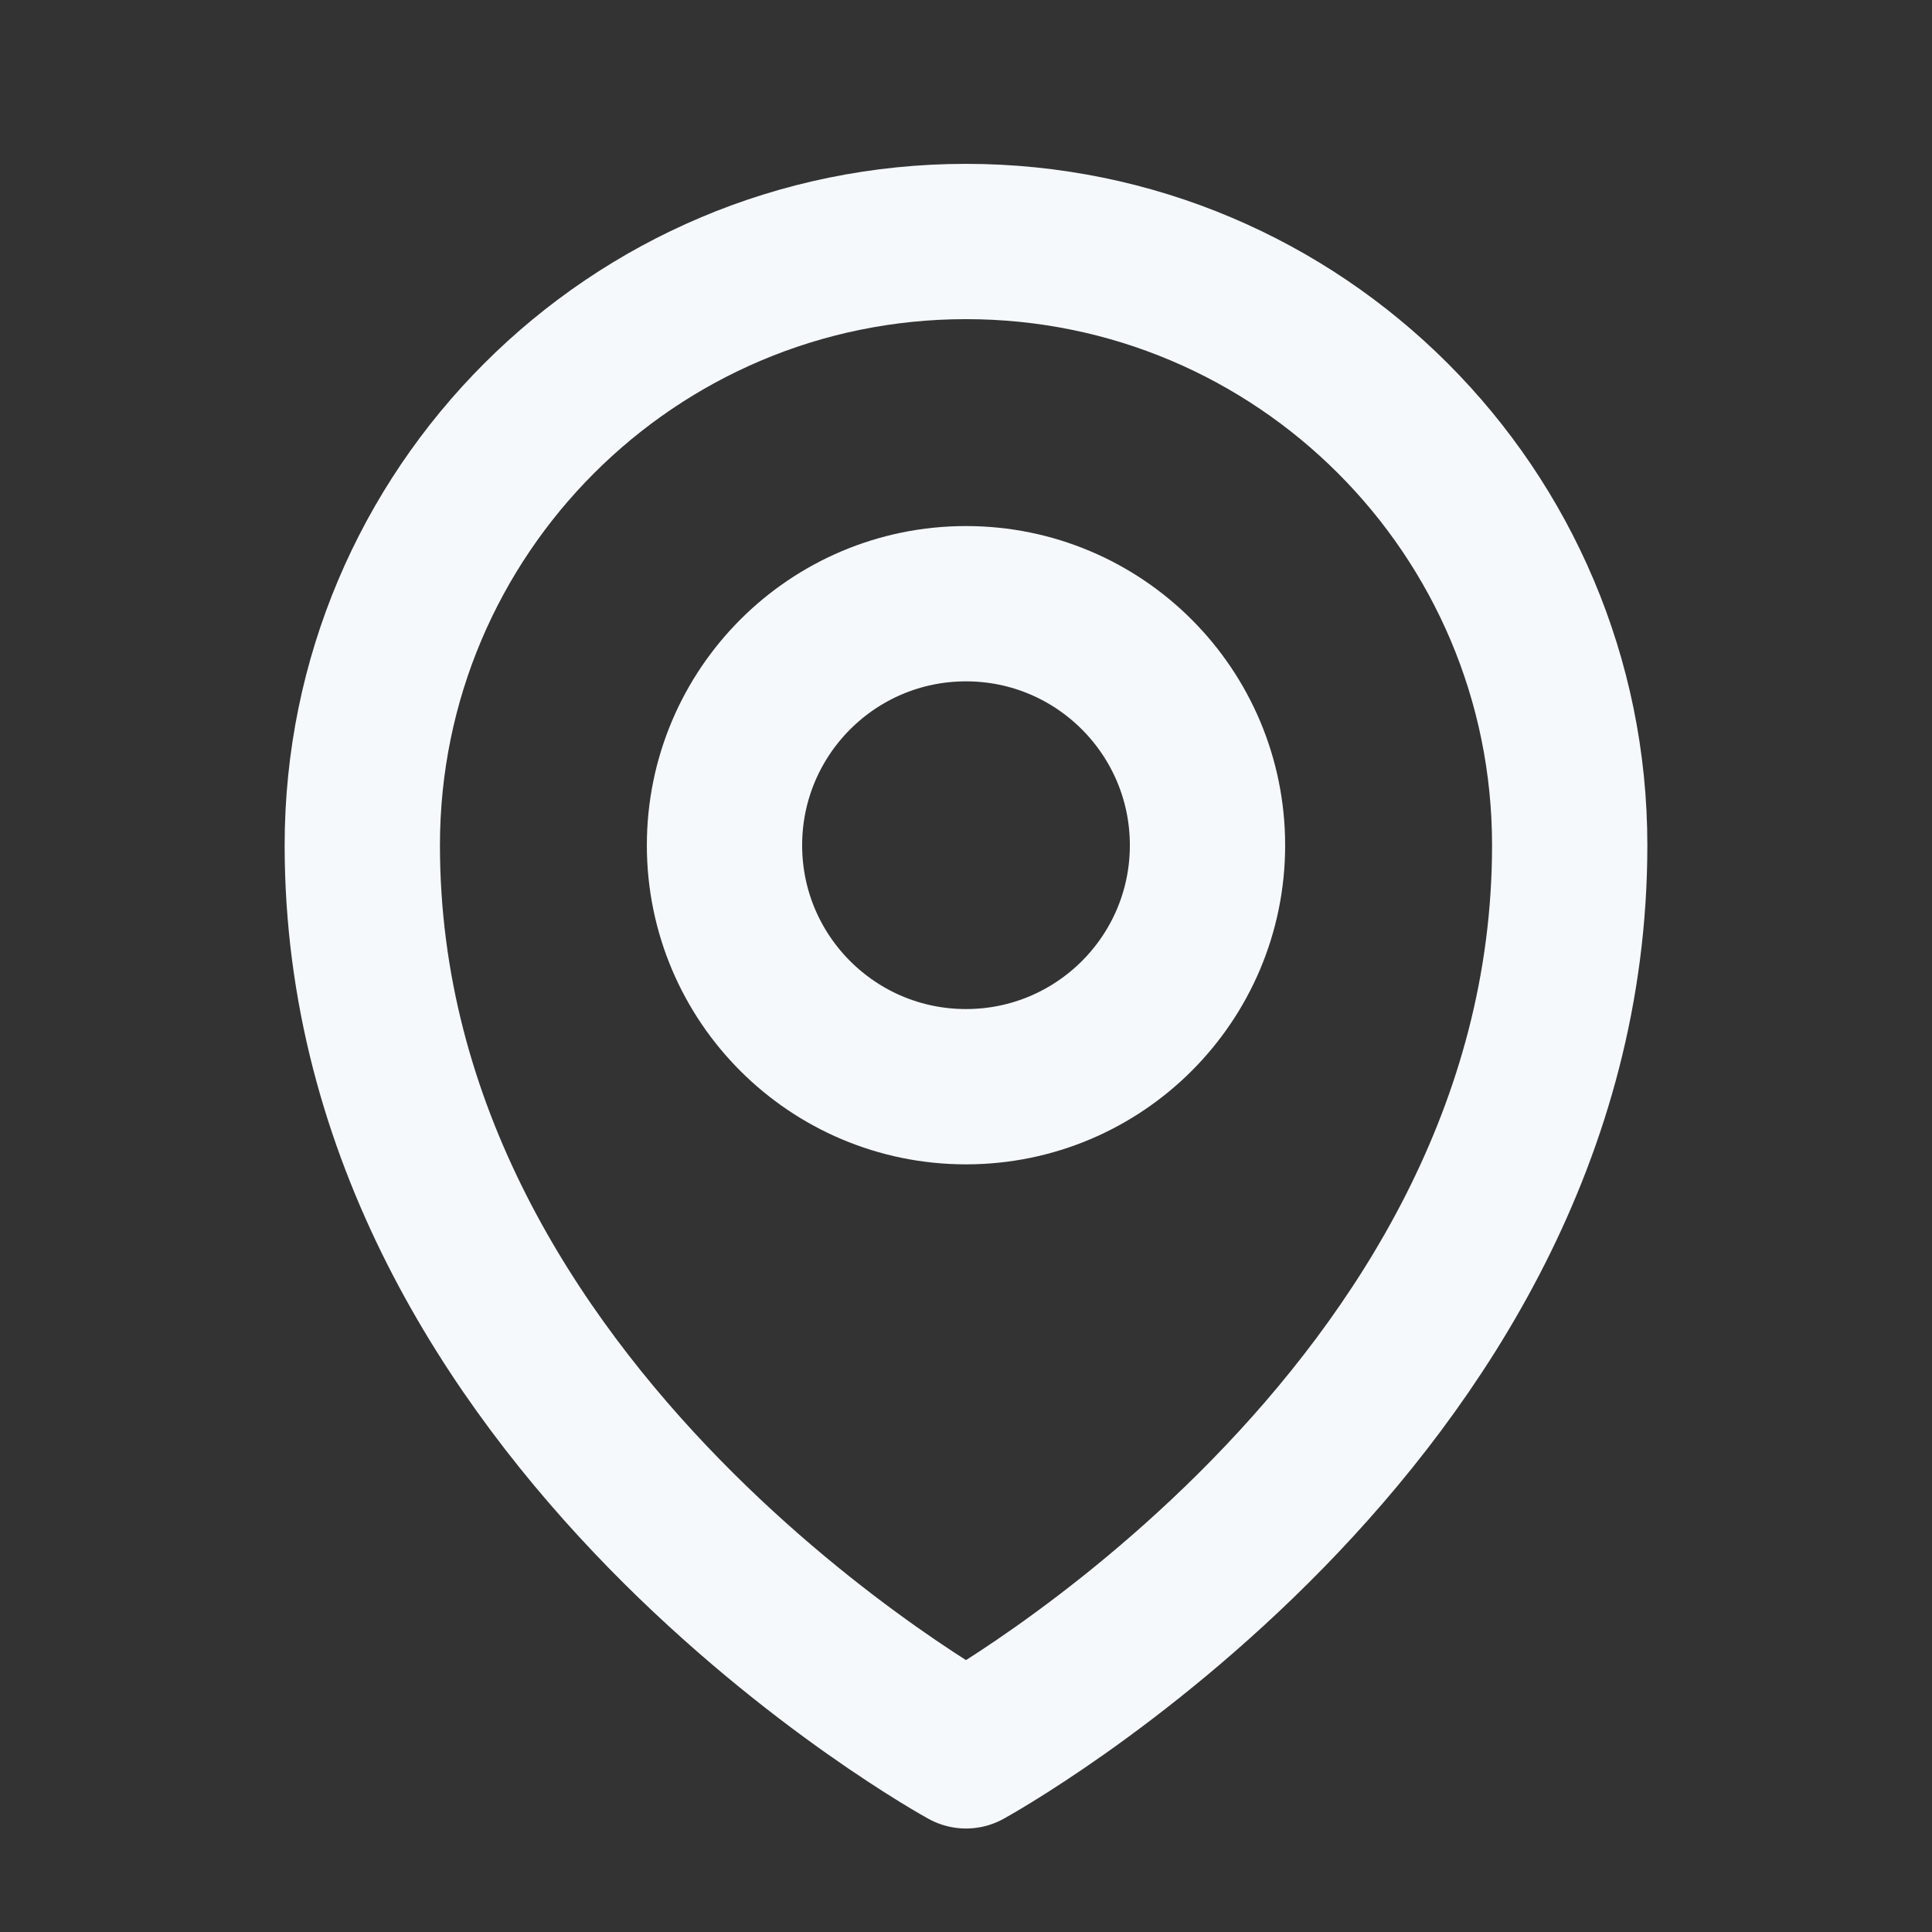<svg xmlns="http://www.w3.org/2000/svg" width="21" height="21" viewBox="0 0 21 21" fill="none">
<rect x="0" y="0" width="21" height="21" fill="#333333" stroke="none"/>
<path d="M13.125 9.188C13.125 10.637 11.95 11.812 10.5 11.812C9.05 11.812 7.875 10.637 7.875 9.188C7.875 7.738 9.05 6.562 10.5 6.562C11.95 6.562 13.125 7.738 13.125 9.188Z" stroke="#F5F9FC" stroke-width="1.688" stroke-linecap="round" stroke-linejoin="round"/>
<path d="M17.062 9.188C17.062 15.437 10.5 19.031 10.5 19.031C10.5 19.031 3.938 15.437 3.938 9.188C3.938 5.563 6.876 2.625 10.5 2.625C14.124 2.625 17.062 5.563 17.062 9.188Z" stroke="#F5F9FC" stroke-width="1.688" stroke-linecap="round" stroke-linejoin="round"/>
</svg>